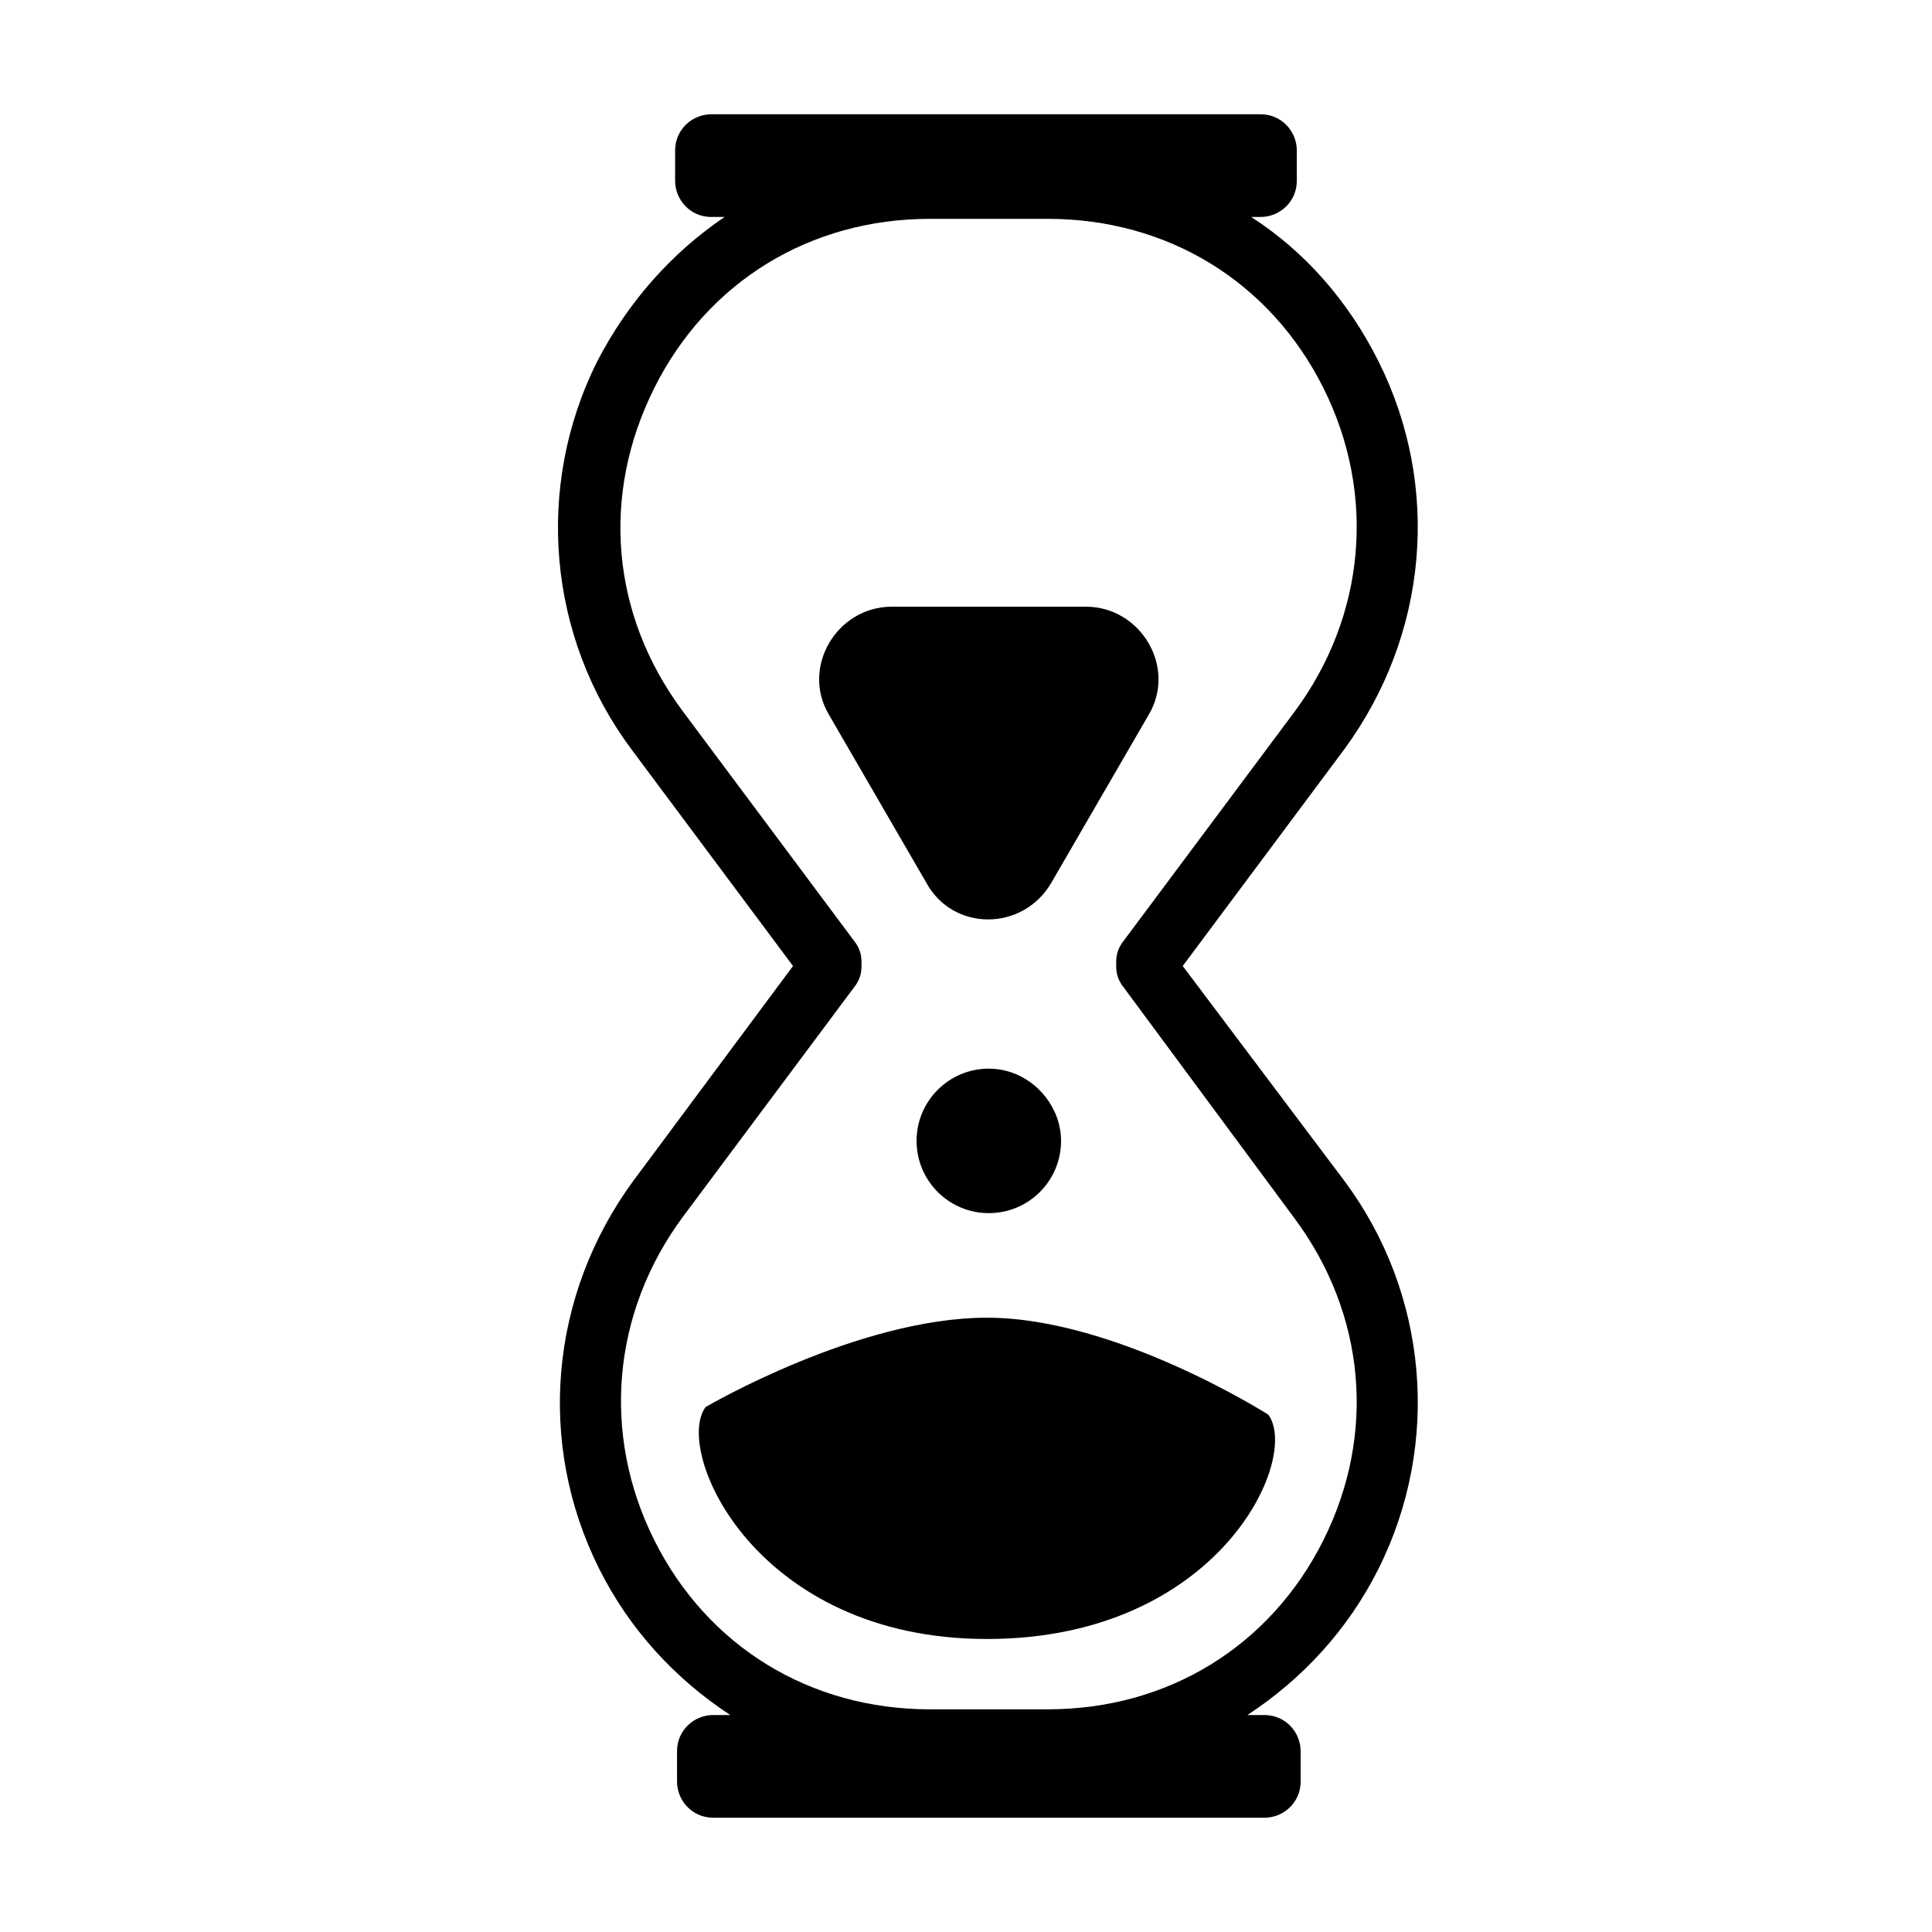 <?xml version="1.0" encoding="UTF-8"?>
<!-- Uploaded to: ICON Repo, www.svgrepo.com, Generator: ICON Repo Mixer Tools -->
<svg fill="#000000" width="800px" height="800px" version="1.1" viewBox="144 144 512 512" xmlns="http://www.w3.org/2000/svg">
 <path d="m480.11 518.9c8.566 11.586-13.098 59.449-74.562 59.449-61.465 0-83.129-49.879-74.562-61.465 0 0 40.305-23.68 74.562-23.68 34.258 0 74.562 25.695 74.562 25.695zm20.152-61.969c22.168 29.727 25.695 69.527 9.07 102.78-8.062 16.121-20.152 29.223-34.762 38.793h4.535c5.543 0 9.574 4.535 9.574 9.574v8.062c0 5.543-4.535 9.574-9.574 9.574l-146.11-0.004c-5.543 0-9.574-4.535-9.574-9.574v-8.062c0-5.543 4.535-9.574 9.574-9.574h4.535c-14.609-9.574-26.703-22.672-34.762-38.793-16.625-33.25-13.098-72.547 9.07-102.78l42.316-56.926-42.824-57.434c-22.168-29.727-25.695-69.527-9.07-102.78 8.062-15.617 19.648-28.719 33.754-38.289h-3.527c-5.543 0-9.574-4.535-9.574-9.574l0.004-8.062c0-5.543 4.535-9.574 9.574-9.574h145.6c5.543 0 9.574 4.535 9.574 9.574v8.062c0 5.543-4.535 9.574-9.574 9.574l-2.519-0.004c14.105 9.07 25.695 22.168 33.754 38.289 16.625 33.25 13.098 72.547-9.07 102.78l-42.82 57.438zm-13.102 10.074-45.844-61.969c-1.008-1.512-1.512-3.023-1.512-5.039v-1.008c0-2.016 0.504-3.527 1.512-5.039l45.848-61.465c18.641-25.191 21.664-57.434 7.559-85.648-14.105-28.215-41.312-44.84-73.051-44.84h-31.234c-31.738 0-58.945 16.625-73.051 44.84-14.105 28.215-11.586 59.953 7.559 85.648l45.848 61.465c1.008 1.512 1.512 3.023 1.512 5.039v1.008c0 2.016-0.504 3.527-1.512 5.039l-45.848 61.465c-18.641 25.191-21.664 57.434-7.559 85.648 14.105 28.215 41.312 44.84 73.051 44.84h31.234c31.738 0 58.945-16.625 73.051-44.84 14.102-28.211 11.078-59.953-7.562-85.145zm-81.113-39.801c-10.578 0-19.145 8.566-19.145 19.145s8.566 19.145 19.145 19.145 19.145-8.566 19.145-19.145c0-10.074-8.562-19.145-19.145-19.145zm16.629-49.371 25.695-44.336c7.559-12.594-2.016-28.719-16.625-28.719h-51.391c-14.609 0-24.184 16.121-16.625 28.719l25.695 44.336c7.051 13.098 25.691 13.098 33.25 0z"/>
</svg>